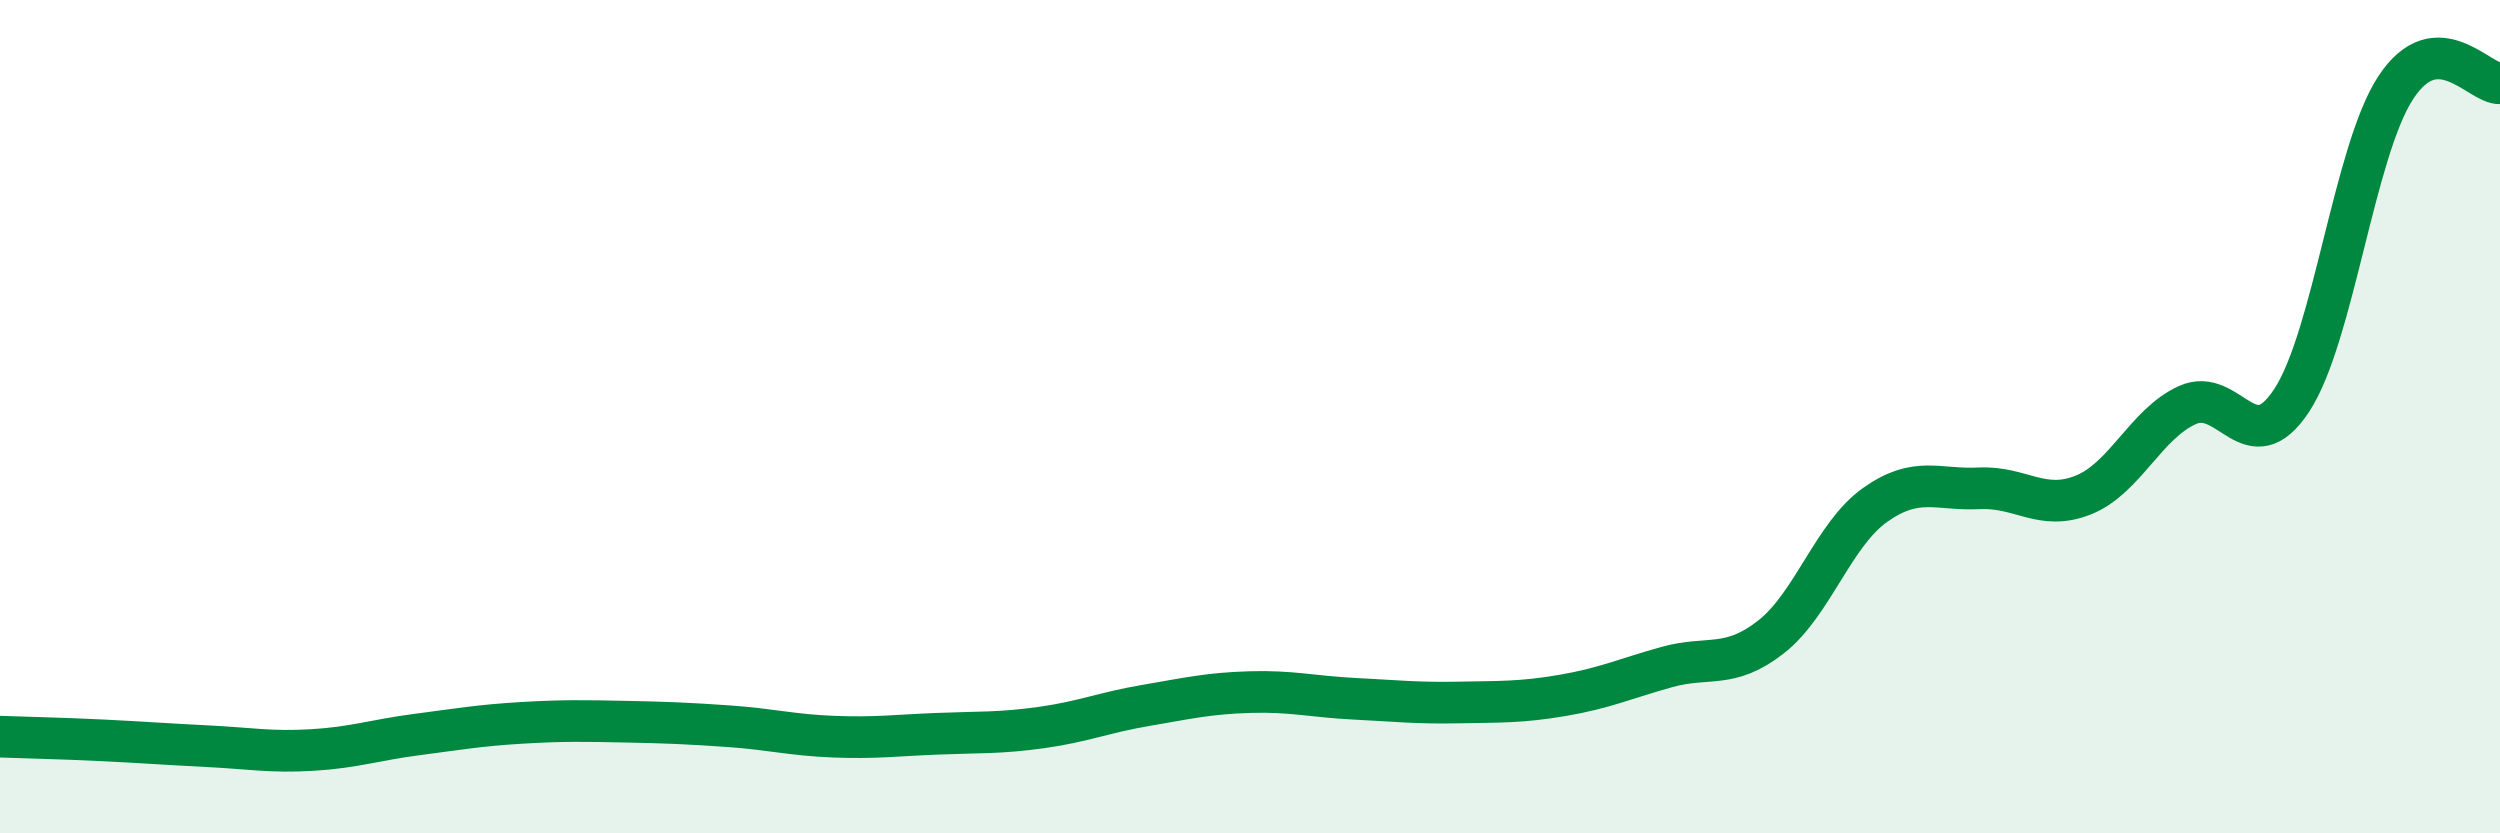 
    <svg width="60" height="20" viewBox="0 0 60 20" xmlns="http://www.w3.org/2000/svg">
      <path
        d="M 0,17.68 C 0.5,17.7 1.5,17.72 2.5,17.77 C 3.5,17.82 4,17.86 5,17.91 C 6,17.96 6.5,18.06 7.5,18 C 8.5,17.94 9,17.76 10,17.63 C 11,17.5 11.5,17.41 12.5,17.35 C 13.5,17.29 14,17.3 15,17.32 C 16,17.34 16.5,17.36 17.5,17.43 C 18.5,17.5 19,17.64 20,17.68 C 21,17.72 21.5,17.65 22.5,17.61 C 23.5,17.57 24,17.6 25,17.46 C 26,17.32 26.5,17.1 27.5,16.93 C 28.5,16.76 29,16.64 30,16.61 C 31,16.58 31.5,16.72 32.5,16.77 C 33.5,16.82 34,16.88 35,16.86 C 36,16.84 36.5,16.86 37.5,16.69 C 38.5,16.52 39,16.29 40,16.01 C 41,15.73 41.5,16.07 42.5,15.29 C 43.5,14.51 44,12.83 45,12.12 C 46,11.41 46.5,11.77 47.5,11.72 C 48.5,11.67 49,12.28 50,11.88 C 51,11.48 51.5,10.17 52.5,9.72 C 53.5,9.27 54,11.13 55,9.61 C 56,8.09 56.5,3.62 57.5,2.1 C 58.5,0.58 59.5,2.02 60,2L60 20L0 20Z"
        fill="#008740"
        opacity="0.1"
        stroke-linecap="round"
        stroke-linejoin="round"
      />
      <path
        d="M 0,17.68 C 0.5,17.7 1.5,17.72 2.5,17.77 C 3.5,17.82 4,17.86 5,17.91 C 6,17.96 6.5,18.06 7.5,18 C 8.5,17.94 9,17.76 10,17.63 C 11,17.5 11.5,17.41 12.5,17.35 C 13.5,17.29 14,17.3 15,17.32 C 16,17.34 16.5,17.36 17.5,17.43 C 18.5,17.5 19,17.64 20,17.68 C 21,17.72 21.5,17.65 22.5,17.61 C 23.5,17.57 24,17.6 25,17.46 C 26,17.32 26.5,17.1 27.5,16.93 C 28.5,16.76 29,16.64 30,16.61 C 31,16.58 31.5,16.72 32.5,16.77 C 33.5,16.82 34,16.88 35,16.86 C 36,16.84 36.5,16.86 37.5,16.69 C 38.5,16.52 39,16.29 40,16.01 C 41,15.73 41.5,16.07 42.5,15.29 C 43.5,14.51 44,12.83 45,12.12 C 46,11.41 46.5,11.77 47.5,11.72 C 48.5,11.67 49,12.28 50,11.88 C 51,11.48 51.5,10.17 52.5,9.72 C 53.5,9.27 54,11.13 55,9.61 C 56,8.09 56.5,3.62 57.5,2.1 C 58.5,0.58 59.5,2.02 60,2"
        stroke="#008740"
        stroke-width="1"
        fill="none"
        stroke-linecap="round"
        stroke-linejoin="round"
      />
    </svg>
  